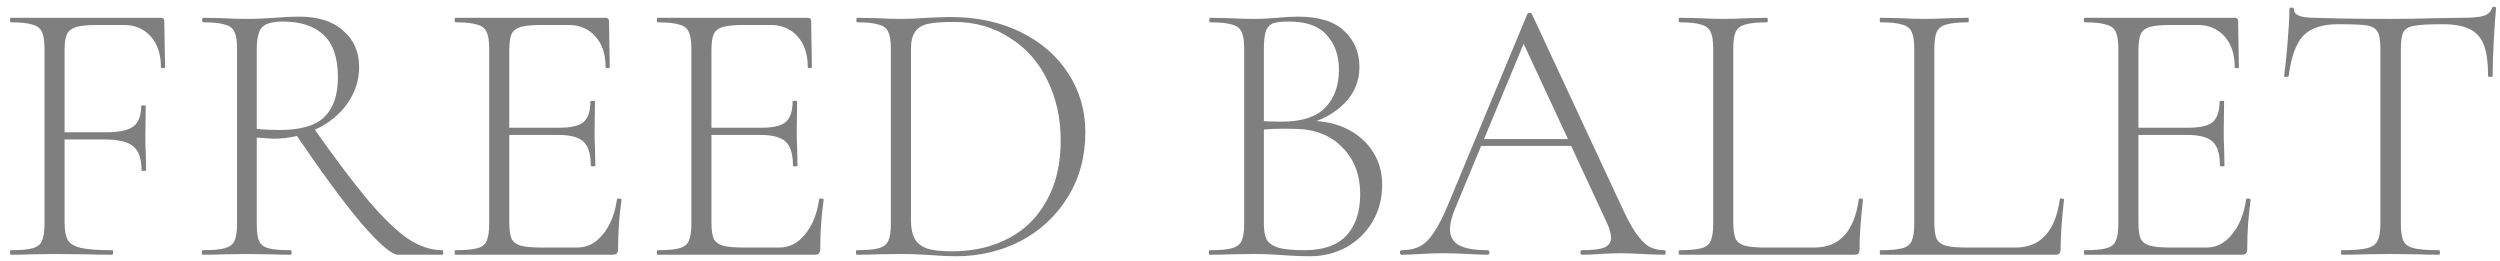 <svg width="211" height="22" viewBox="0 0 211 22" fill="none" xmlns="http://www.w3.org/2000/svg">
<path d="M0.908 21.5C0.865 21.5 0.844 21.436 0.844 21.308C0.844 21.18 0.865 21.116 0.908 21.116C1.74 21.116 2.348 21.063 2.732 20.956C3.137 20.849 3.404 20.647 3.532 20.348C3.681 20.028 3.756 19.548 3.756 18.908V4.092C3.756 3.452 3.681 2.983 3.532 2.684C3.404 2.385 3.137 2.183 2.732 2.076C2.348 1.948 1.74 1.884 0.908 1.884C0.865 1.884 0.844 1.82 0.844 1.692C0.844 1.564 0.865 1.5 0.908 1.5H13.58C13.772 1.5 13.868 1.596 13.868 1.788L13.932 5.66C13.932 5.724 13.868 5.756 13.74 5.756C13.633 5.756 13.58 5.724 13.58 5.66C13.58 4.572 13.292 3.708 12.716 3.068C12.14 2.428 11.383 2.108 10.444 2.108H8.236C7.447 2.108 6.86 2.161 6.476 2.268C6.092 2.375 5.825 2.567 5.676 2.844C5.527 3.121 5.452 3.548 5.452 4.124V18.78C5.452 19.463 5.548 19.964 5.74 20.284C5.932 20.583 6.295 20.796 6.828 20.924C7.383 21.052 8.257 21.116 9.452 21.116C9.516 21.116 9.548 21.18 9.548 21.308C9.548 21.436 9.516 21.5 9.452 21.5C8.577 21.5 7.895 21.489 7.404 21.468L4.62 21.436L2.508 21.468C2.124 21.489 1.591 21.5 0.908 21.5ZM11.948 14.364C11.948 13.404 11.713 12.732 11.244 12.348C10.796 11.964 9.985 11.772 8.812 11.772H4.652V11.164H8.94C10.028 11.164 10.796 11.004 11.244 10.684C11.692 10.343 11.916 9.767 11.916 8.956C11.916 8.913 11.98 8.892 12.108 8.892C12.236 8.892 12.3 8.913 12.3 8.956L12.268 11.484C12.268 12.103 12.279 12.561 12.3 12.86L12.332 14.364C12.332 14.407 12.268 14.428 12.14 14.428C12.012 14.428 11.948 14.407 11.948 14.364ZM33.608 21.5C33.053 21.5 31.997 20.593 30.439 18.78C28.904 16.945 27.047 14.417 24.872 11.196L26.407 10.716C28.285 13.383 29.853 15.463 31.111 16.956C32.37 18.428 33.48 19.495 34.44 20.156C35.421 20.796 36.381 21.116 37.319 21.116C37.383 21.116 37.416 21.18 37.416 21.308C37.416 21.436 37.383 21.5 37.319 21.5H33.608ZM25.256 1.404C26.855 1.404 28.093 1.799 28.968 2.588C29.863 3.356 30.311 4.38 30.311 5.66C30.311 6.769 29.981 7.793 29.32 8.732C28.68 9.649 27.794 10.375 26.663 10.908C25.554 11.441 24.349 11.708 23.047 11.708C22.962 11.708 22.503 11.676 21.672 11.612V18.908C21.672 19.569 21.735 20.049 21.863 20.348C22.013 20.647 22.279 20.849 22.663 20.956C23.047 21.063 23.666 21.116 24.52 21.116C24.584 21.116 24.616 21.18 24.616 21.308C24.616 21.436 24.584 21.5 24.52 21.5C23.88 21.5 23.367 21.489 22.983 21.468L20.808 21.436L18.695 21.468C18.311 21.489 17.778 21.5 17.096 21.5C17.053 21.5 17.032 21.436 17.032 21.308C17.032 21.18 17.053 21.116 17.096 21.116C17.949 21.116 18.567 21.063 18.951 20.956C19.357 20.849 19.634 20.647 19.784 20.348C19.933 20.028 20.008 19.548 20.008 18.908V4.092C20.008 3.452 19.933 2.983 19.784 2.684C19.655 2.385 19.389 2.183 18.983 2.076C18.599 1.948 17.991 1.884 17.16 1.884C17.096 1.884 17.064 1.82 17.064 1.692C17.064 1.564 17.096 1.5 17.16 1.5L18.695 1.532C19.549 1.575 20.253 1.596 20.808 1.596C21.277 1.596 21.714 1.585 22.119 1.564C22.546 1.543 22.909 1.521 23.207 1.5C23.976 1.436 24.658 1.404 25.256 1.404ZM28.52 6.524C28.52 4.881 28.114 3.687 27.303 2.94C26.514 2.193 25.362 1.82 23.848 1.82C23.037 1.82 22.471 1.969 22.151 2.268C21.831 2.567 21.672 3.196 21.672 4.156V10.876C22.29 10.94 22.93 10.972 23.591 10.972C25.362 10.972 26.621 10.609 27.367 9.884C28.136 9.137 28.52 8.017 28.52 6.524ZM38.439 21.5C38.397 21.5 38.375 21.436 38.375 21.308C38.375 21.18 38.397 21.116 38.439 21.116C39.271 21.116 39.879 21.063 40.263 20.956C40.669 20.849 40.935 20.647 41.063 20.348C41.213 20.028 41.287 19.548 41.287 18.908V4.092C41.287 3.452 41.213 2.983 41.063 2.684C40.935 2.385 40.669 2.183 40.263 2.076C39.879 1.948 39.271 1.884 38.439 1.884C38.397 1.884 38.375 1.82 38.375 1.692C38.375 1.564 38.397 1.5 38.439 1.5H51.111C51.303 1.5 51.399 1.596 51.399 1.788L51.463 5.66C51.463 5.724 51.399 5.756 51.271 5.756C51.165 5.756 51.111 5.724 51.111 5.66C51.111 4.572 50.823 3.708 50.247 3.068C49.671 2.428 48.914 2.108 47.975 2.108H45.767C44.957 2.108 44.359 2.161 43.975 2.268C43.591 2.375 43.325 2.577 43.175 2.876C43.047 3.175 42.983 3.644 42.983 4.284V18.78C42.983 19.399 43.047 19.857 43.175 20.156C43.325 20.433 43.581 20.625 43.943 20.732C44.327 20.839 44.935 20.892 45.767 20.892H48.711C49.565 20.892 50.29 20.519 50.887 19.772C51.506 19.025 51.901 18.044 52.071 16.828C52.071 16.764 52.135 16.743 52.263 16.764C52.391 16.764 52.455 16.796 52.455 16.86C52.263 18.204 52.167 19.591 52.167 21.02C52.167 21.191 52.125 21.319 52.039 21.404C51.975 21.468 51.847 21.5 51.655 21.5H38.439ZM49.863 13.98C49.863 13.02 49.661 12.348 49.255 11.964C48.85 11.58 48.135 11.388 47.111 11.388H42.183V10.78H47.207C48.189 10.78 48.871 10.62 49.255 10.3C49.639 9.959 49.831 9.383 49.831 8.572C49.831 8.529 49.895 8.508 50.023 8.508C50.151 8.508 50.215 8.529 50.215 8.572L50.183 11.1C50.183 11.719 50.194 12.177 50.215 12.476L50.247 13.98C50.247 14.023 50.183 14.044 50.055 14.044C49.927 14.044 49.863 14.023 49.863 13.98ZM55.502 21.5C55.459 21.5 55.438 21.436 55.438 21.308C55.438 21.18 55.459 21.116 55.502 21.116C56.334 21.116 56.942 21.063 57.326 20.956C57.731 20.849 57.998 20.647 58.126 20.348C58.275 20.028 58.35 19.548 58.35 18.908V4.092C58.35 3.452 58.275 2.983 58.126 2.684C57.998 2.385 57.731 2.183 57.326 2.076C56.942 1.948 56.334 1.884 55.502 1.884C55.459 1.884 55.438 1.82 55.438 1.692C55.438 1.564 55.459 1.5 55.502 1.5H68.174C68.366 1.5 68.462 1.596 68.462 1.788L68.526 5.66C68.526 5.724 68.462 5.756 68.334 5.756C68.227 5.756 68.174 5.724 68.174 5.66C68.174 4.572 67.886 3.708 67.31 3.068C66.734 2.428 65.976 2.108 65.038 2.108H62.83C62.019 2.108 61.422 2.161 61.038 2.268C60.654 2.375 60.387 2.577 60.238 2.876C60.11 3.175 60.046 3.644 60.046 4.284V18.78C60.046 19.399 60.11 19.857 60.238 20.156C60.387 20.433 60.643 20.625 61.006 20.732C61.39 20.839 61.998 20.892 62.83 20.892H65.774C66.627 20.892 67.352 20.519 67.95 19.772C68.568 19.025 68.963 18.044 69.134 16.828C69.134 16.764 69.198 16.743 69.326 16.764C69.454 16.764 69.518 16.796 69.518 16.86C69.326 18.204 69.23 19.591 69.23 21.02C69.23 21.191 69.187 21.319 69.102 21.404C69.038 21.468 68.91 21.5 68.718 21.5H55.502ZM66.926 13.98C66.926 13.02 66.723 12.348 66.318 11.964C65.912 11.58 65.198 11.388 64.174 11.388H59.246V10.78H64.27C65.251 10.78 65.934 10.62 66.318 10.3C66.702 9.959 66.894 9.383 66.894 8.572C66.894 8.529 66.958 8.508 67.086 8.508C67.214 8.508 67.278 8.529 67.278 8.572L67.246 11.1C67.246 11.719 67.256 12.177 67.278 12.476L67.31 13.98C67.31 14.023 67.246 14.044 67.118 14.044C66.99 14.044 66.926 14.023 66.926 13.98ZM80.66 21.628C80.042 21.628 79.348 21.596 78.58 21.532C78.282 21.511 77.908 21.489 77.46 21.468C77.034 21.447 76.554 21.436 76.02 21.436L73.908 21.468C73.524 21.489 72.991 21.5 72.308 21.5C72.266 21.5 72.244 21.436 72.244 21.308C72.244 21.18 72.266 21.116 72.308 21.116C73.14 21.116 73.748 21.063 74.132 20.956C74.538 20.849 74.815 20.647 74.964 20.348C75.114 20.028 75.188 19.548 75.188 18.908V4.092C75.188 3.452 75.114 2.983 74.964 2.684C74.836 2.385 74.57 2.183 74.164 2.076C73.78 1.948 73.172 1.884 72.34 1.884C72.298 1.884 72.276 1.82 72.276 1.692C72.276 1.564 72.298 1.5 72.34 1.5L73.908 1.532C74.804 1.575 75.508 1.596 76.02 1.596C76.767 1.596 77.524 1.564 78.292 1.5C79.231 1.457 79.871 1.436 80.212 1.436C82.452 1.436 84.436 1.863 86.164 2.716C87.892 3.569 89.226 4.732 90.164 6.204C91.124 7.676 91.604 9.329 91.604 11.164C91.604 13.233 91.103 15.068 90.1 16.668C89.119 18.247 87.796 19.473 86.132 20.348C84.468 21.201 82.644 21.628 80.66 21.628ZM80.34 21.212C82.132 21.212 83.722 20.849 85.108 20.124C86.495 19.399 87.572 18.332 88.34 16.924C89.13 15.516 89.524 13.831 89.524 11.868C89.524 9.991 89.151 8.295 88.404 6.78C87.679 5.265 86.623 4.071 85.236 3.196C83.871 2.3 82.292 1.852 80.5 1.852C79.562 1.852 78.836 1.905 78.324 2.012C77.834 2.119 77.471 2.343 77.236 2.684C77.002 3.004 76.884 3.495 76.884 4.156V18.556C76.884 19.196 76.98 19.708 77.172 20.092C77.364 20.476 77.706 20.764 78.196 20.956C78.687 21.127 79.402 21.212 80.34 21.212ZM110.576 10.204C111.77 10.204 112.826 10.439 113.744 10.908C114.661 11.377 115.376 12.017 115.888 12.828C116.4 13.639 116.656 14.556 116.656 15.58C116.656 16.732 116.389 17.767 115.856 18.684C115.322 19.601 114.586 20.327 113.648 20.86C112.709 21.372 111.674 21.628 110.544 21.628C109.818 21.628 109.05 21.596 108.24 21.532C107.941 21.511 107.589 21.489 107.184 21.468C106.778 21.447 106.32 21.436 105.808 21.436L103.696 21.468C103.312 21.489 102.778 21.5 102.096 21.5C102.053 21.5 102.032 21.436 102.032 21.308C102.032 21.18 102.053 21.116 102.096 21.116C102.949 21.116 103.568 21.063 103.952 20.956C104.357 20.849 104.634 20.647 104.784 20.348C104.933 20.028 105.008 19.548 105.008 18.908V4.092C105.008 3.452 104.933 2.983 104.784 2.684C104.656 2.385 104.389 2.183 103.984 2.076C103.6 1.948 102.992 1.884 102.16 1.884C102.096 1.884 102.064 1.82 102.064 1.692C102.064 1.564 102.096 1.5 102.16 1.5L103.696 1.532C104.549 1.575 105.253 1.596 105.808 1.596C106.192 1.596 106.554 1.585 106.896 1.564C107.237 1.543 107.536 1.521 107.792 1.5C108.474 1.436 109.061 1.404 109.552 1.404C111.322 1.404 112.624 1.809 113.456 2.62C114.309 3.409 114.736 4.423 114.736 5.66C114.736 6.833 114.32 7.847 113.488 8.7C112.656 9.553 111.568 10.151 110.224 10.492L110.576 10.204ZM108.816 1.82C108.218 1.82 107.781 1.863 107.504 1.948C107.226 2.033 107.013 2.236 106.864 2.556C106.736 2.876 106.672 3.409 106.672 4.156V10.428L105.712 10.172C106.629 10.236 107.45 10.268 108.176 10.268C109.861 10.268 111.088 9.873 111.856 9.084C112.624 8.273 113.008 7.207 113.008 5.884C113.008 4.689 112.666 3.719 111.984 2.972C111.322 2.204 110.266 1.82 108.816 1.82ZM110.095 21.116C111.674 21.116 112.848 20.711 113.616 19.9C114.405 19.068 114.8 17.895 114.8 16.38C114.8 14.759 114.298 13.447 113.296 12.444C112.314 11.42 110.981 10.897 109.296 10.876C107.994 10.833 106.832 10.887 105.808 11.036L106.672 10.684V18.908C106.672 19.484 106.757 19.932 106.928 20.252C107.12 20.551 107.461 20.775 107.952 20.924C108.442 21.052 109.157 21.116 110.095 21.116ZM124.938 11.74H133.226L133.45 12.316H124.65L124.938 11.74ZM140.458 21.116C140.543 21.116 140.586 21.18 140.586 21.308C140.586 21.436 140.543 21.5 140.458 21.5C140.074 21.5 139.455 21.479 138.602 21.436C137.791 21.393 137.194 21.372 136.81 21.372C136.362 21.372 135.775 21.393 135.05 21.436C134.367 21.479 133.855 21.5 133.514 21.5C133.429 21.5 133.386 21.436 133.386 21.308C133.386 21.18 133.429 21.116 133.514 21.116C134.389 21.116 135.018 21.041 135.402 20.892C135.786 20.721 135.978 20.444 135.978 20.06C135.978 19.761 135.861 19.345 135.626 18.812L128.394 3.26L129.002 2.716L122.826 17.564C122.527 18.289 122.378 18.887 122.378 19.356C122.378 19.975 122.634 20.423 123.146 20.7C123.658 20.977 124.458 21.116 125.546 21.116C125.653 21.116 125.706 21.18 125.706 21.308C125.706 21.436 125.653 21.5 125.546 21.5C125.162 21.5 124.607 21.479 123.882 21.436C123.071 21.393 122.367 21.372 121.77 21.372C121.237 21.372 120.607 21.393 119.882 21.436C119.242 21.479 118.719 21.5 118.314 21.5C118.207 21.5 118.154 21.436 118.154 21.308C118.154 21.18 118.207 21.116 118.314 21.116C118.911 21.116 119.413 21.009 119.818 20.796C120.245 20.583 120.639 20.199 121.002 19.644C121.386 19.089 121.791 18.3 122.218 17.276L128.906 1.18C128.949 1.116 129.013 1.084 129.098 1.084C129.205 1.084 129.269 1.116 129.29 1.18L136.714 17.116C137.205 18.204 137.642 19.036 138.026 19.612C138.41 20.167 138.783 20.561 139.146 20.796C139.53 21.009 139.967 21.116 140.458 21.116ZM146.29 18.78C146.29 19.399 146.354 19.857 146.482 20.156C146.631 20.433 146.887 20.625 147.25 20.732C147.634 20.839 148.231 20.892 149.042 20.892H153.138C155.25 20.892 156.498 19.537 156.882 16.828C156.882 16.764 156.935 16.743 157.042 16.764C157.17 16.764 157.234 16.796 157.234 16.86C157.042 18.545 156.946 19.932 156.946 21.02C156.946 21.191 156.914 21.319 156.85 21.404C156.786 21.468 156.658 21.5 156.466 21.5H141.746C141.703 21.5 141.682 21.436 141.682 21.308C141.682 21.18 141.703 21.116 141.746 21.116C142.578 21.116 143.186 21.063 143.57 20.956C143.975 20.849 144.242 20.647 144.37 20.348C144.519 20.028 144.594 19.548 144.594 18.908V4.092C144.594 3.452 144.519 2.983 144.37 2.684C144.242 2.385 143.975 2.183 143.57 2.076C143.186 1.948 142.578 1.884 141.746 1.884C141.703 1.884 141.682 1.82 141.682 1.692C141.682 1.564 141.703 1.5 141.746 1.5L143.314 1.532C144.21 1.575 144.914 1.596 145.426 1.596C146.002 1.596 146.738 1.575 147.634 1.532L149.138 1.5C149.18 1.5 149.202 1.564 149.202 1.692C149.202 1.82 149.18 1.884 149.138 1.884C148.306 1.884 147.687 1.948 147.282 2.076C146.898 2.183 146.631 2.396 146.482 2.716C146.354 3.015 146.29 3.484 146.29 4.124V18.78ZM163.259 18.78C163.259 19.399 163.323 19.857 163.451 20.156C163.6 20.433 163.856 20.625 164.219 20.732C164.603 20.839 165.2 20.892 166.01 20.892H170.107C172.219 20.892 173.467 19.537 173.851 16.828C173.851 16.764 173.904 16.743 174.01 16.764C174.139 16.764 174.203 16.796 174.203 16.86C174.011 18.545 173.915 19.932 173.915 21.02C173.915 21.191 173.883 21.319 173.819 21.404C173.755 21.468 173.627 21.5 173.435 21.5H158.715C158.672 21.5 158.651 21.436 158.651 21.308C158.651 21.18 158.672 21.116 158.715 21.116C159.547 21.116 160.155 21.063 160.539 20.956C160.944 20.849 161.211 20.647 161.339 20.348C161.488 20.028 161.562 19.548 161.562 18.908V4.092C161.562 3.452 161.488 2.983 161.339 2.684C161.211 2.385 160.944 2.183 160.539 2.076C160.155 1.948 159.547 1.884 158.715 1.884C158.672 1.884 158.651 1.82 158.651 1.692C158.651 1.564 158.672 1.5 158.715 1.5L160.283 1.532C161.179 1.575 161.883 1.596 162.395 1.596C162.971 1.596 163.707 1.575 164.603 1.532L166.107 1.5C166.149 1.5 166.171 1.564 166.171 1.692C166.171 1.82 166.149 1.884 166.107 1.884C165.275 1.884 164.656 1.948 164.251 2.076C163.867 2.183 163.6 2.396 163.451 2.716C163.323 3.015 163.259 3.484 163.259 4.124V18.78ZM175.939 21.5C175.897 21.5 175.875 21.436 175.875 21.308C175.875 21.18 175.897 21.116 175.939 21.116C176.771 21.116 177.379 21.063 177.763 20.956C178.169 20.849 178.435 20.647 178.563 20.348C178.713 20.028 178.787 19.548 178.787 18.908V4.092C178.787 3.452 178.713 2.983 178.563 2.684C178.435 2.385 178.169 2.183 177.763 2.076C177.379 1.948 176.771 1.884 175.939 1.884C175.897 1.884 175.875 1.82 175.875 1.692C175.875 1.564 175.897 1.5 175.939 1.5H188.611C188.803 1.5 188.899 1.596 188.899 1.788L188.963 5.66C188.963 5.724 188.899 5.756 188.771 5.756C188.665 5.756 188.611 5.724 188.611 5.66C188.611 4.572 188.323 3.708 187.747 3.068C187.171 2.428 186.414 2.108 185.475 2.108H183.267C182.457 2.108 181.859 2.161 181.475 2.268C181.091 2.375 180.825 2.577 180.675 2.876C180.547 3.175 180.483 3.644 180.483 4.284V18.78C180.483 19.399 180.547 19.857 180.675 20.156C180.825 20.433 181.081 20.625 181.443 20.732C181.827 20.839 182.435 20.892 183.267 20.892H186.211C187.065 20.892 187.79 20.519 188.387 19.772C189.006 19.025 189.401 18.044 189.571 16.828C189.571 16.764 189.635 16.743 189.763 16.764C189.891 16.764 189.955 16.796 189.955 16.86C189.763 18.204 189.667 19.591 189.667 21.02C189.667 21.191 189.625 21.319 189.539 21.404C189.475 21.468 189.347 21.5 189.155 21.5H175.939ZM187.363 13.98C187.363 13.02 187.161 12.348 186.755 11.964C186.35 11.58 185.635 11.388 184.611 11.388H179.683V10.78H184.707C185.689 10.78 186.371 10.62 186.755 10.3C187.139 9.959 187.331 9.383 187.331 8.572C187.331 8.529 187.395 8.508 187.523 8.508C187.651 8.508 187.715 8.529 187.715 8.572L187.683 11.1C187.683 11.719 187.694 12.177 187.715 12.476L187.747 13.98C187.747 14.023 187.683 14.044 187.555 14.044C187.427 14.044 187.363 14.023 187.363 13.98ZM197.354 2.044C196.01 2.044 195.028 2.364 194.41 3.004C193.791 3.644 193.375 4.785 193.162 6.428C193.162 6.471 193.098 6.492 192.97 6.492C192.842 6.492 192.778 6.471 192.778 6.428C192.863 5.852 192.959 4.935 193.066 3.676C193.172 2.396 193.226 1.436 193.226 0.796C193.226 0.689 193.29 0.636 193.418 0.636C193.546 0.636 193.61 0.689 193.61 0.796C193.61 1.265 194.175 1.5 195.306 1.5C197.14 1.564 199.284 1.596 201.738 1.596C202.996 1.596 204.33 1.575 205.738 1.532L207.914 1.5C208.682 1.5 209.247 1.447 209.61 1.34C209.972 1.233 210.207 1.02 210.314 0.7C210.335 0.615 210.399 0.572 210.506 0.572C210.612 0.572 210.666 0.615 210.666 0.7C210.602 1.297 210.538 2.215 210.474 3.452C210.41 4.668 210.378 5.66 210.378 6.428C210.378 6.471 210.314 6.492 210.186 6.492C210.058 6.492 209.994 6.471 209.994 6.428C209.994 5.297 209.876 4.423 209.642 3.804C209.407 3.185 209.012 2.737 208.458 2.46C207.903 2.183 207.124 2.044 206.122 2.044C205.012 2.044 204.234 2.087 203.786 2.172C203.338 2.236 203.028 2.407 202.858 2.684C202.708 2.961 202.634 3.452 202.634 4.156V18.908C202.634 19.569 202.708 20.049 202.858 20.348C203.007 20.647 203.306 20.849 203.754 20.956C204.202 21.063 204.906 21.116 205.866 21.116C205.908 21.116 205.93 21.18 205.93 21.308C205.93 21.436 205.908 21.5 205.866 21.5C205.162 21.5 204.607 21.489 204.202 21.468L201.738 21.436L199.402 21.468C198.975 21.489 198.388 21.5 197.642 21.5C197.599 21.5 197.578 21.436 197.578 21.308C197.578 21.18 197.599 21.116 197.642 21.116C198.602 21.116 199.306 21.063 199.754 20.956C200.202 20.849 200.5 20.647 200.65 20.348C200.82 20.028 200.906 19.548 200.906 18.908V4.092C200.906 3.388 200.82 2.908 200.65 2.652C200.479 2.375 200.17 2.204 199.722 2.14C199.295 2.076 198.506 2.044 197.354 2.044Z" fill="black" fill-opacity="0.5"/>
</svg>

